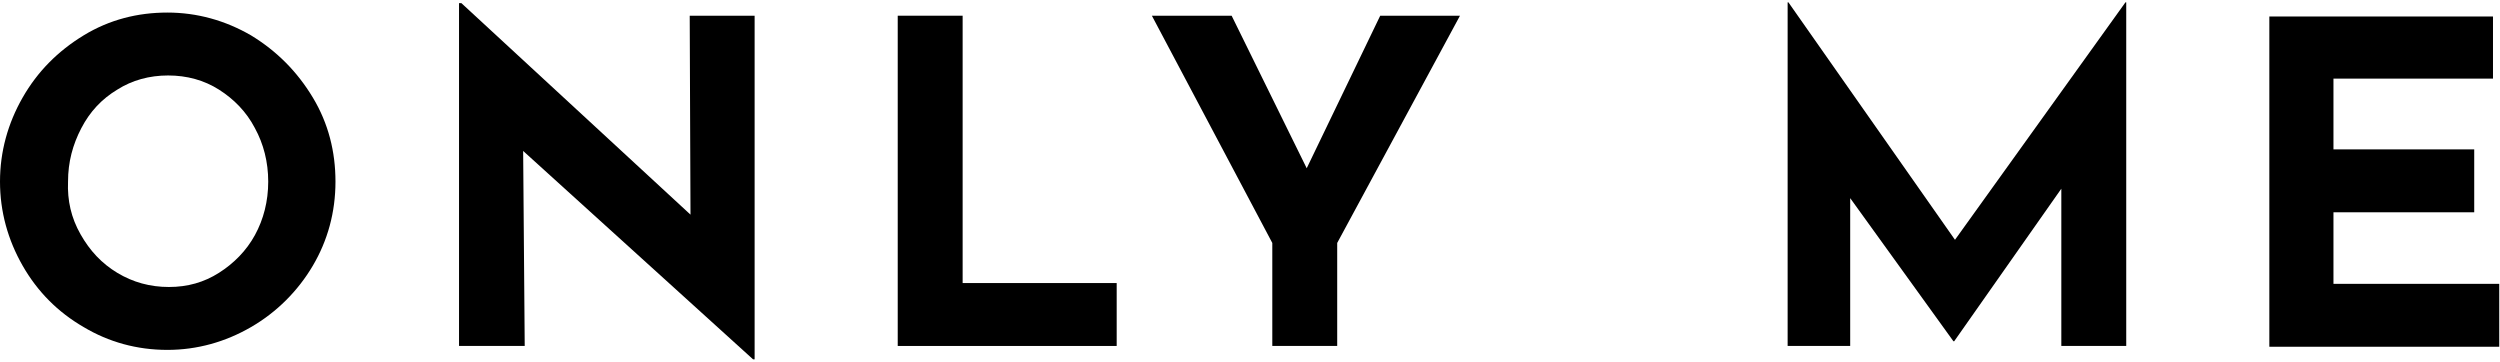 <?xml version="1.0" encoding="UTF-8"?> <svg xmlns="http://www.w3.org/2000/svg" width="829" height="120" viewBox="0 0 829 120" fill="none"> <path d="M7.52 32.326C12.447 23.722 19.189 16.942 27.746 11.727C36.303 6.513 45.638 4.166 55.492 4.166C65.346 4.166 74.681 6.773 83.238 11.727C91.795 16.942 98.537 23.722 103.723 32.326C108.91 40.93 111.243 50.317 111.243 60.225C111.243 70.394 108.65 79.781 103.723 88.125C98.796 96.468 91.795 103.508 83.238 108.462C74.681 113.416 65.346 116.024 55.492 116.024C45.379 116.024 36.044 113.416 27.746 108.462C19.189 103.508 12.447 96.729 7.52 88.125C2.593 79.52 0 70.133 0 60.225C0 50.317 2.593 40.93 7.52 32.326ZM26.709 77.695C29.82 83.17 33.71 87.342 38.896 90.471C44.082 93.6 49.787 95.165 56.011 95.165C62.234 95.165 67.679 93.6 72.606 90.471C77.533 87.342 81.682 83.17 84.535 77.956C87.387 72.741 88.943 66.744 88.943 60.225C88.943 53.707 87.387 47.71 84.535 42.495C81.682 37.019 77.533 32.847 72.606 29.719C67.679 26.59 61.975 25.025 55.751 25.025C49.528 25.025 43.823 26.59 38.896 29.719C33.71 32.847 29.82 37.019 26.968 42.495C24.116 47.97 22.56 53.707 22.56 60.225C22.3 66.483 23.597 72.219 26.709 77.695Z" fill="black"></path> <path d="M250.233 5.209V119.153H249.714L173.477 50.056L173.996 114.72H152.214V1.037H152.992L228.969 71.176L228.71 5.209H250.233Z" fill="black"></path> <path d="M319.209 5.209V93.861H370.292V114.72H297.686V5.209H319.209Z" fill="black"></path> <path d="M484.129 5.209L443.417 80.563V114.72H421.895V80.563L381.961 5.209H408.411L433.304 55.793L457.679 5.209H484.129Z" fill="black"></path> <path d="M705.059 0.776V114.72H683.537V62.572L648.012 113.156H647.752L613.524 65.701V114.72H592.779V0.776H593.038L648.271 79.52L704.8 0.776H705.059Z" fill="black"></path> <path d="M826.675 5.209V26.068H773.776V49.535H820.452V70.394H773.776V94.122H828.749V114.981H752.513V5.47H826.675V5.209Z" fill="black"></path> </svg> 